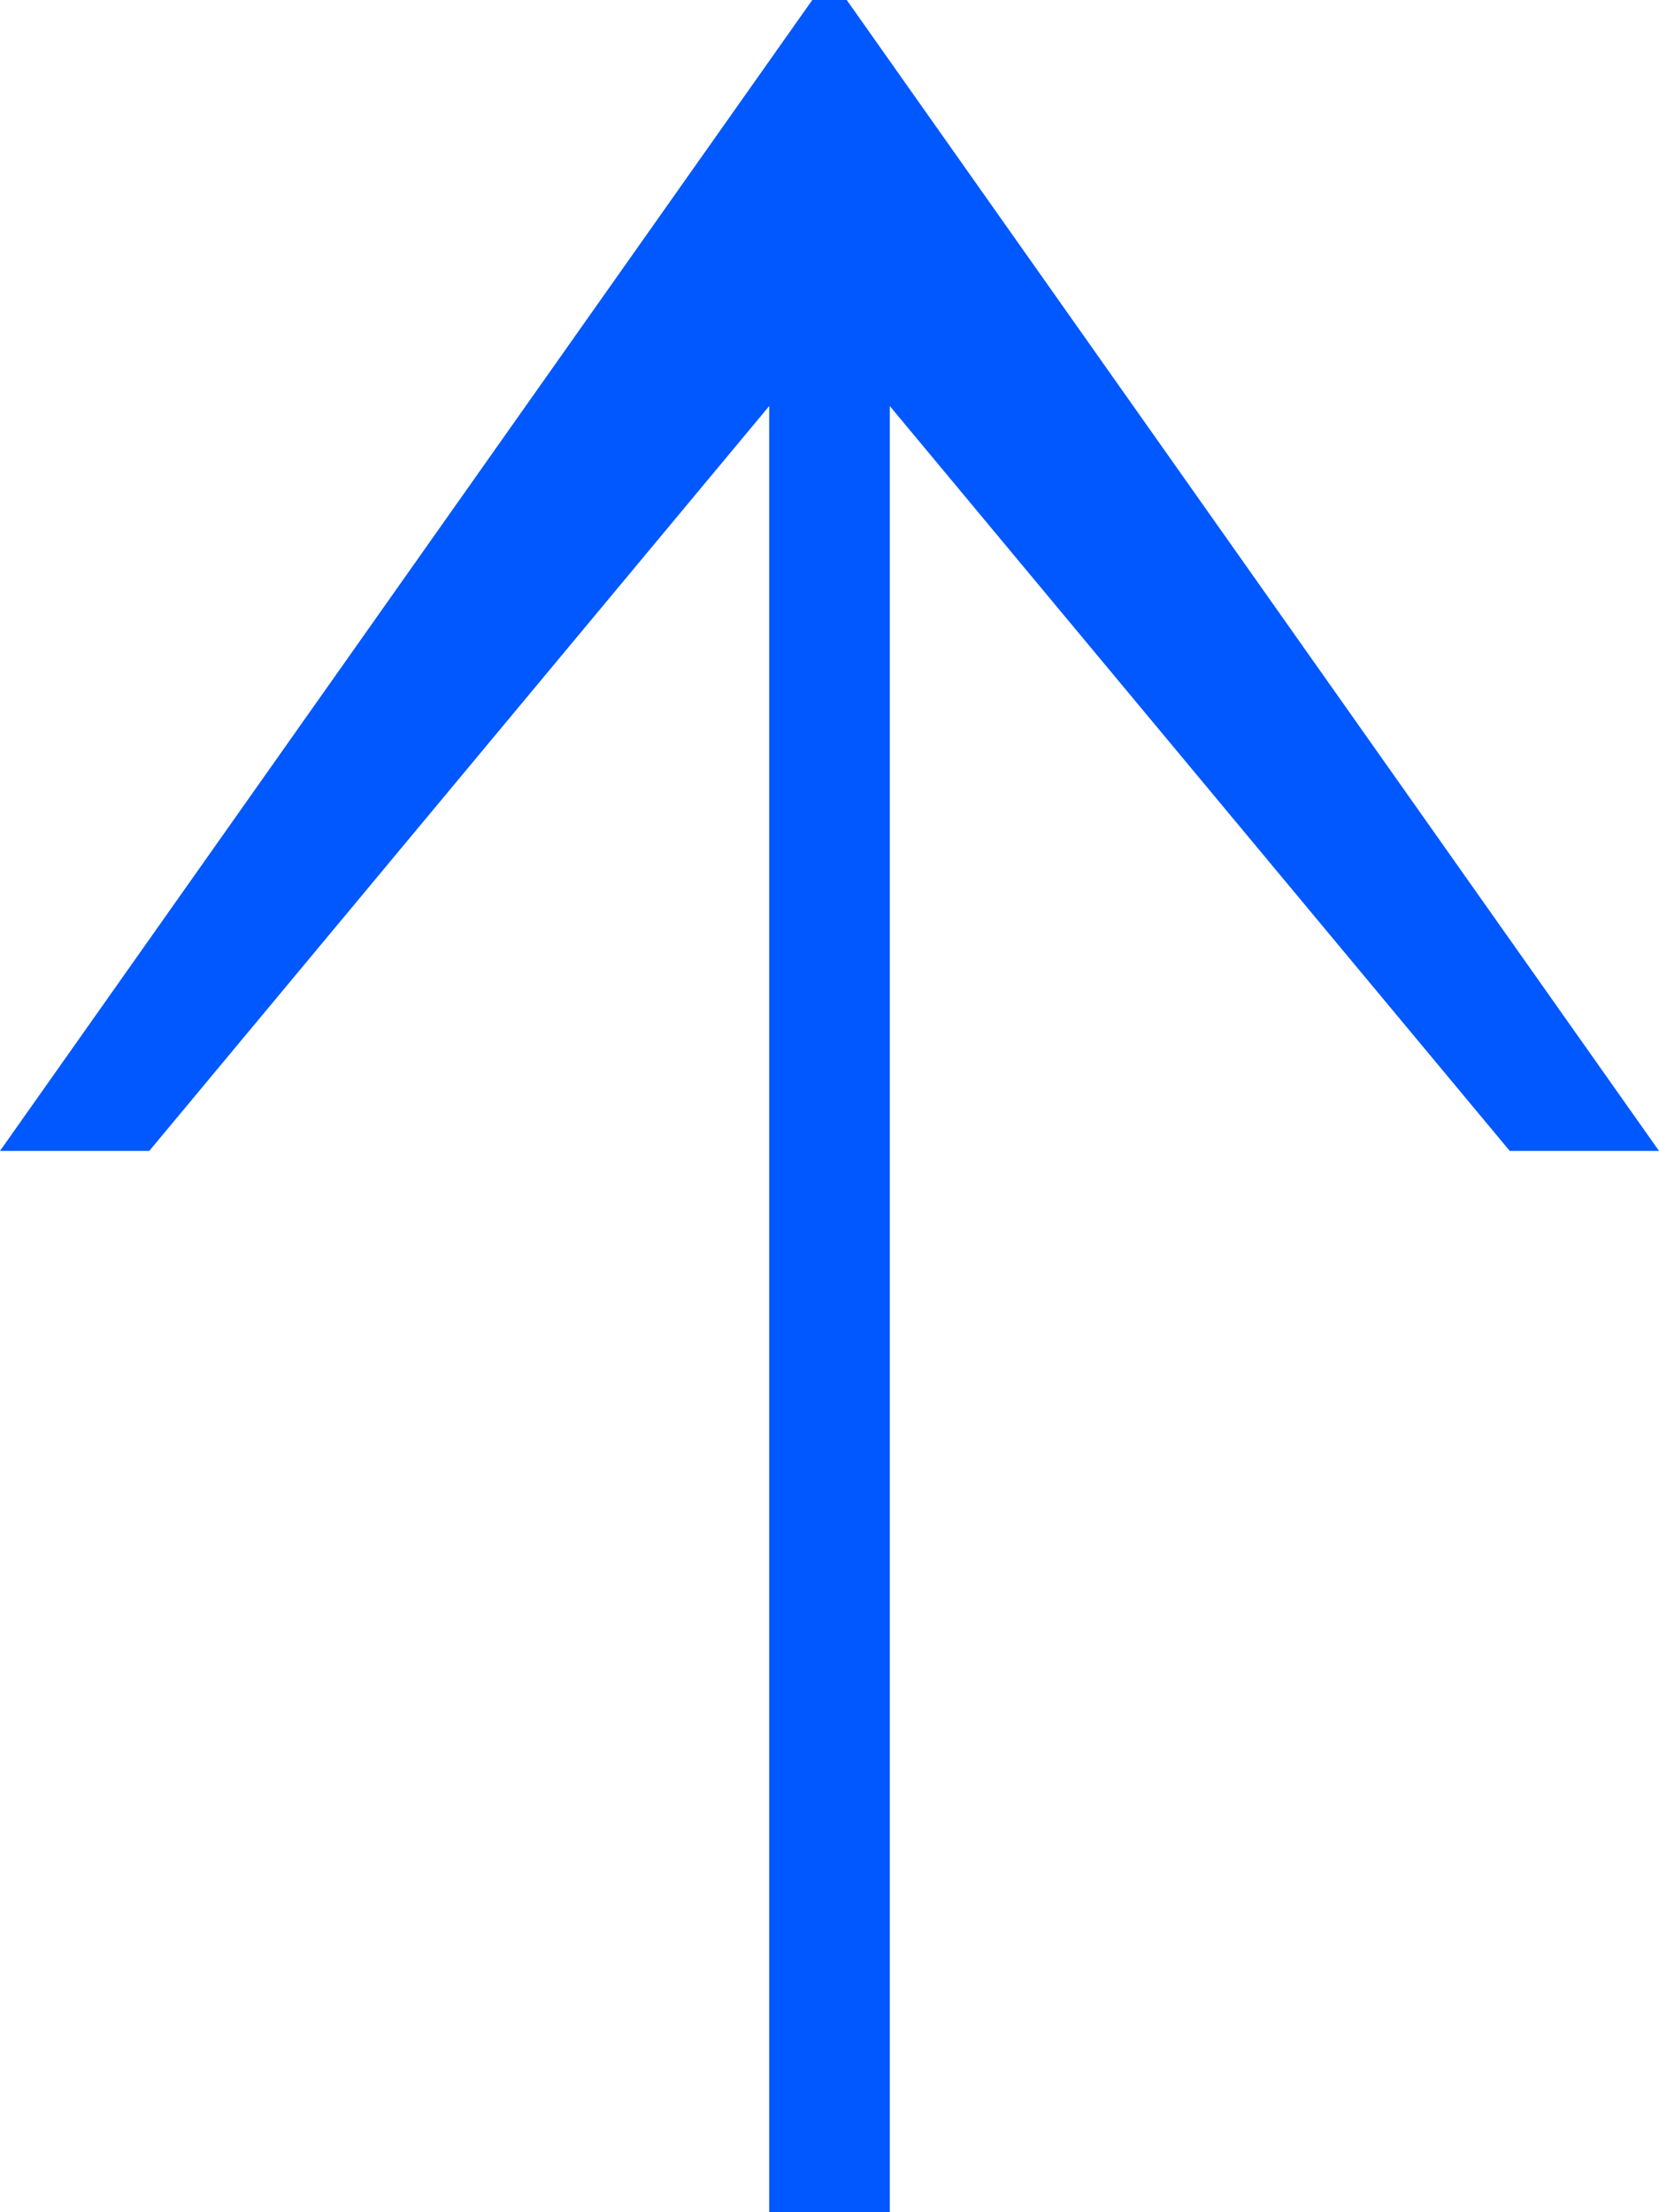 <?xml version="1.0" encoding="UTF-8"?> <svg xmlns="http://www.w3.org/2000/svg" width="42" height="56" viewBox="0 0 42 56" fill="none"><path id="â copy 2" d="M0 29.134L20.564 0H21.436L42 29.134H38.221L22.526 10.278L22.526 56H19.474L19.474 10.278L3.779 29.134H0Z" fill="#0058FE"></path></svg> 